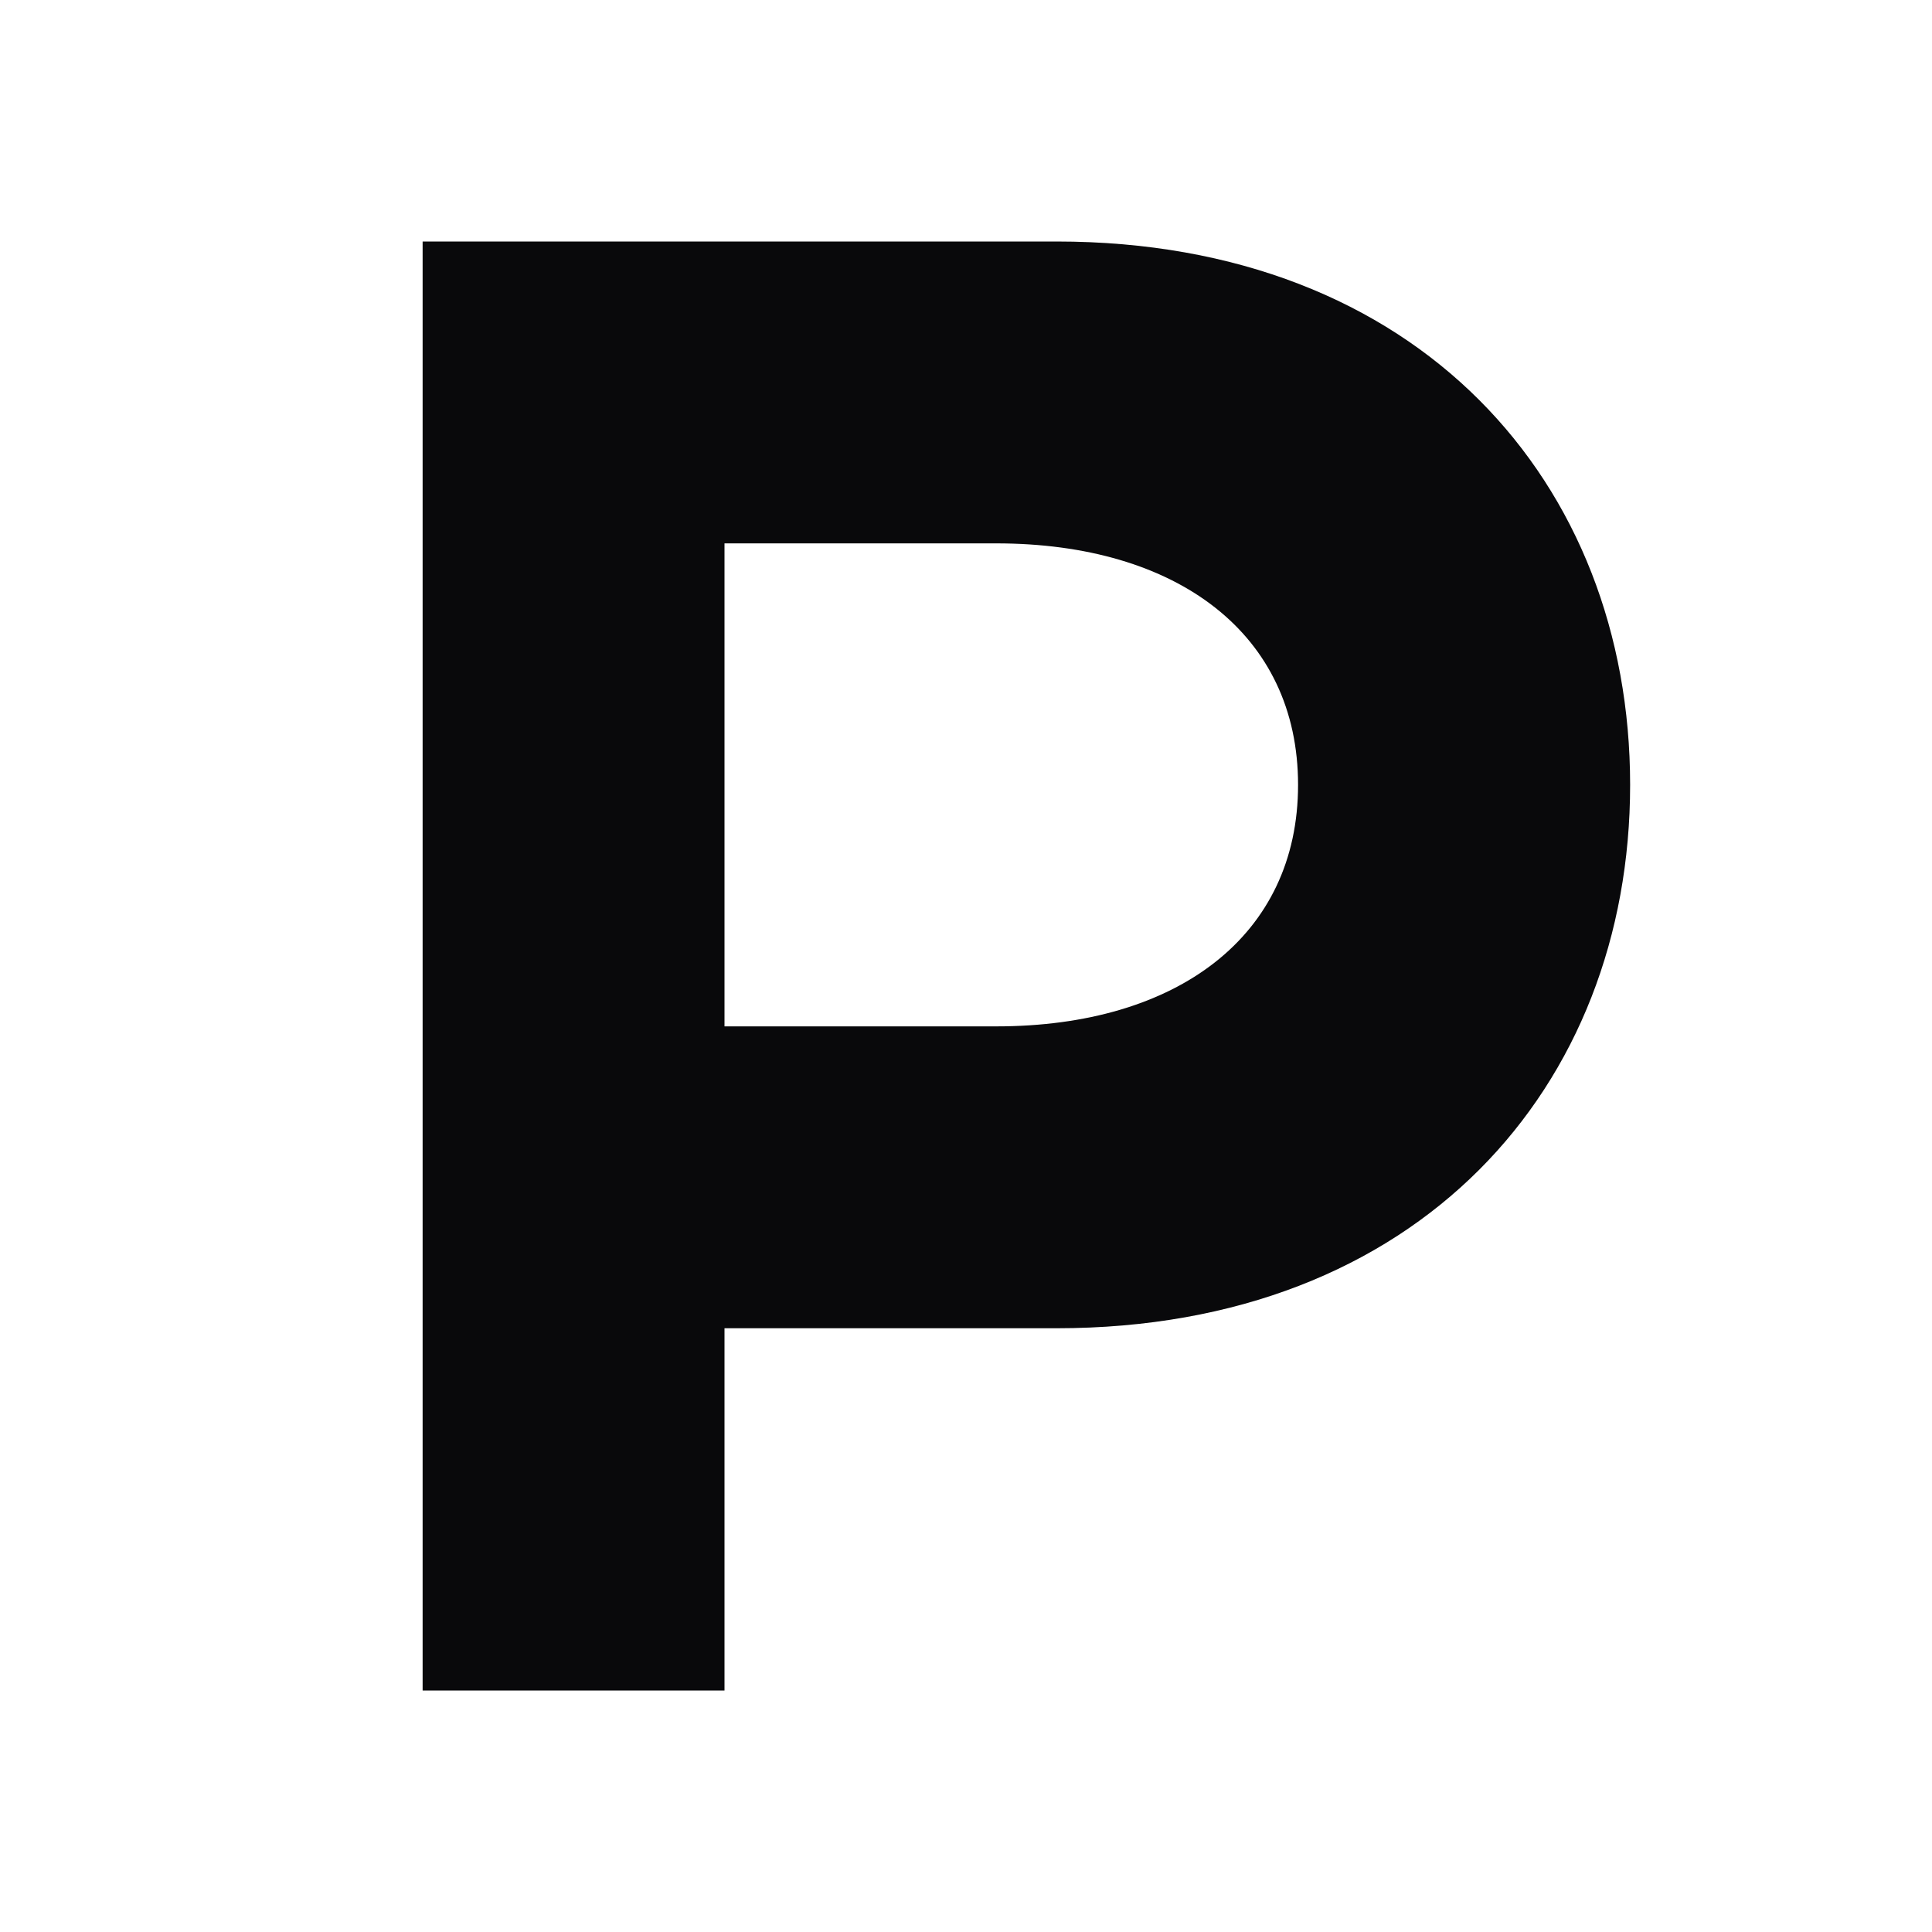 <svg xmlns="http://www.w3.org/2000/svg" viewBox="0 0 128 128" fill="none">
  <!-- PandaPath Logo - 简洁 P 字母 -->
  <path
    d="M28 112 L28 16 L70 16
       C94 16 108 32 108 52
       C108 72 94 88 70 88
       L48 88 L48 112 Z
       M48 36 L48 68 L66 68
       C78 68 86 62 86 52
       C86 42 78 36 66 36 Z"
    fill="#09090b"
    fill-rule="evenodd"
  />
</svg>
